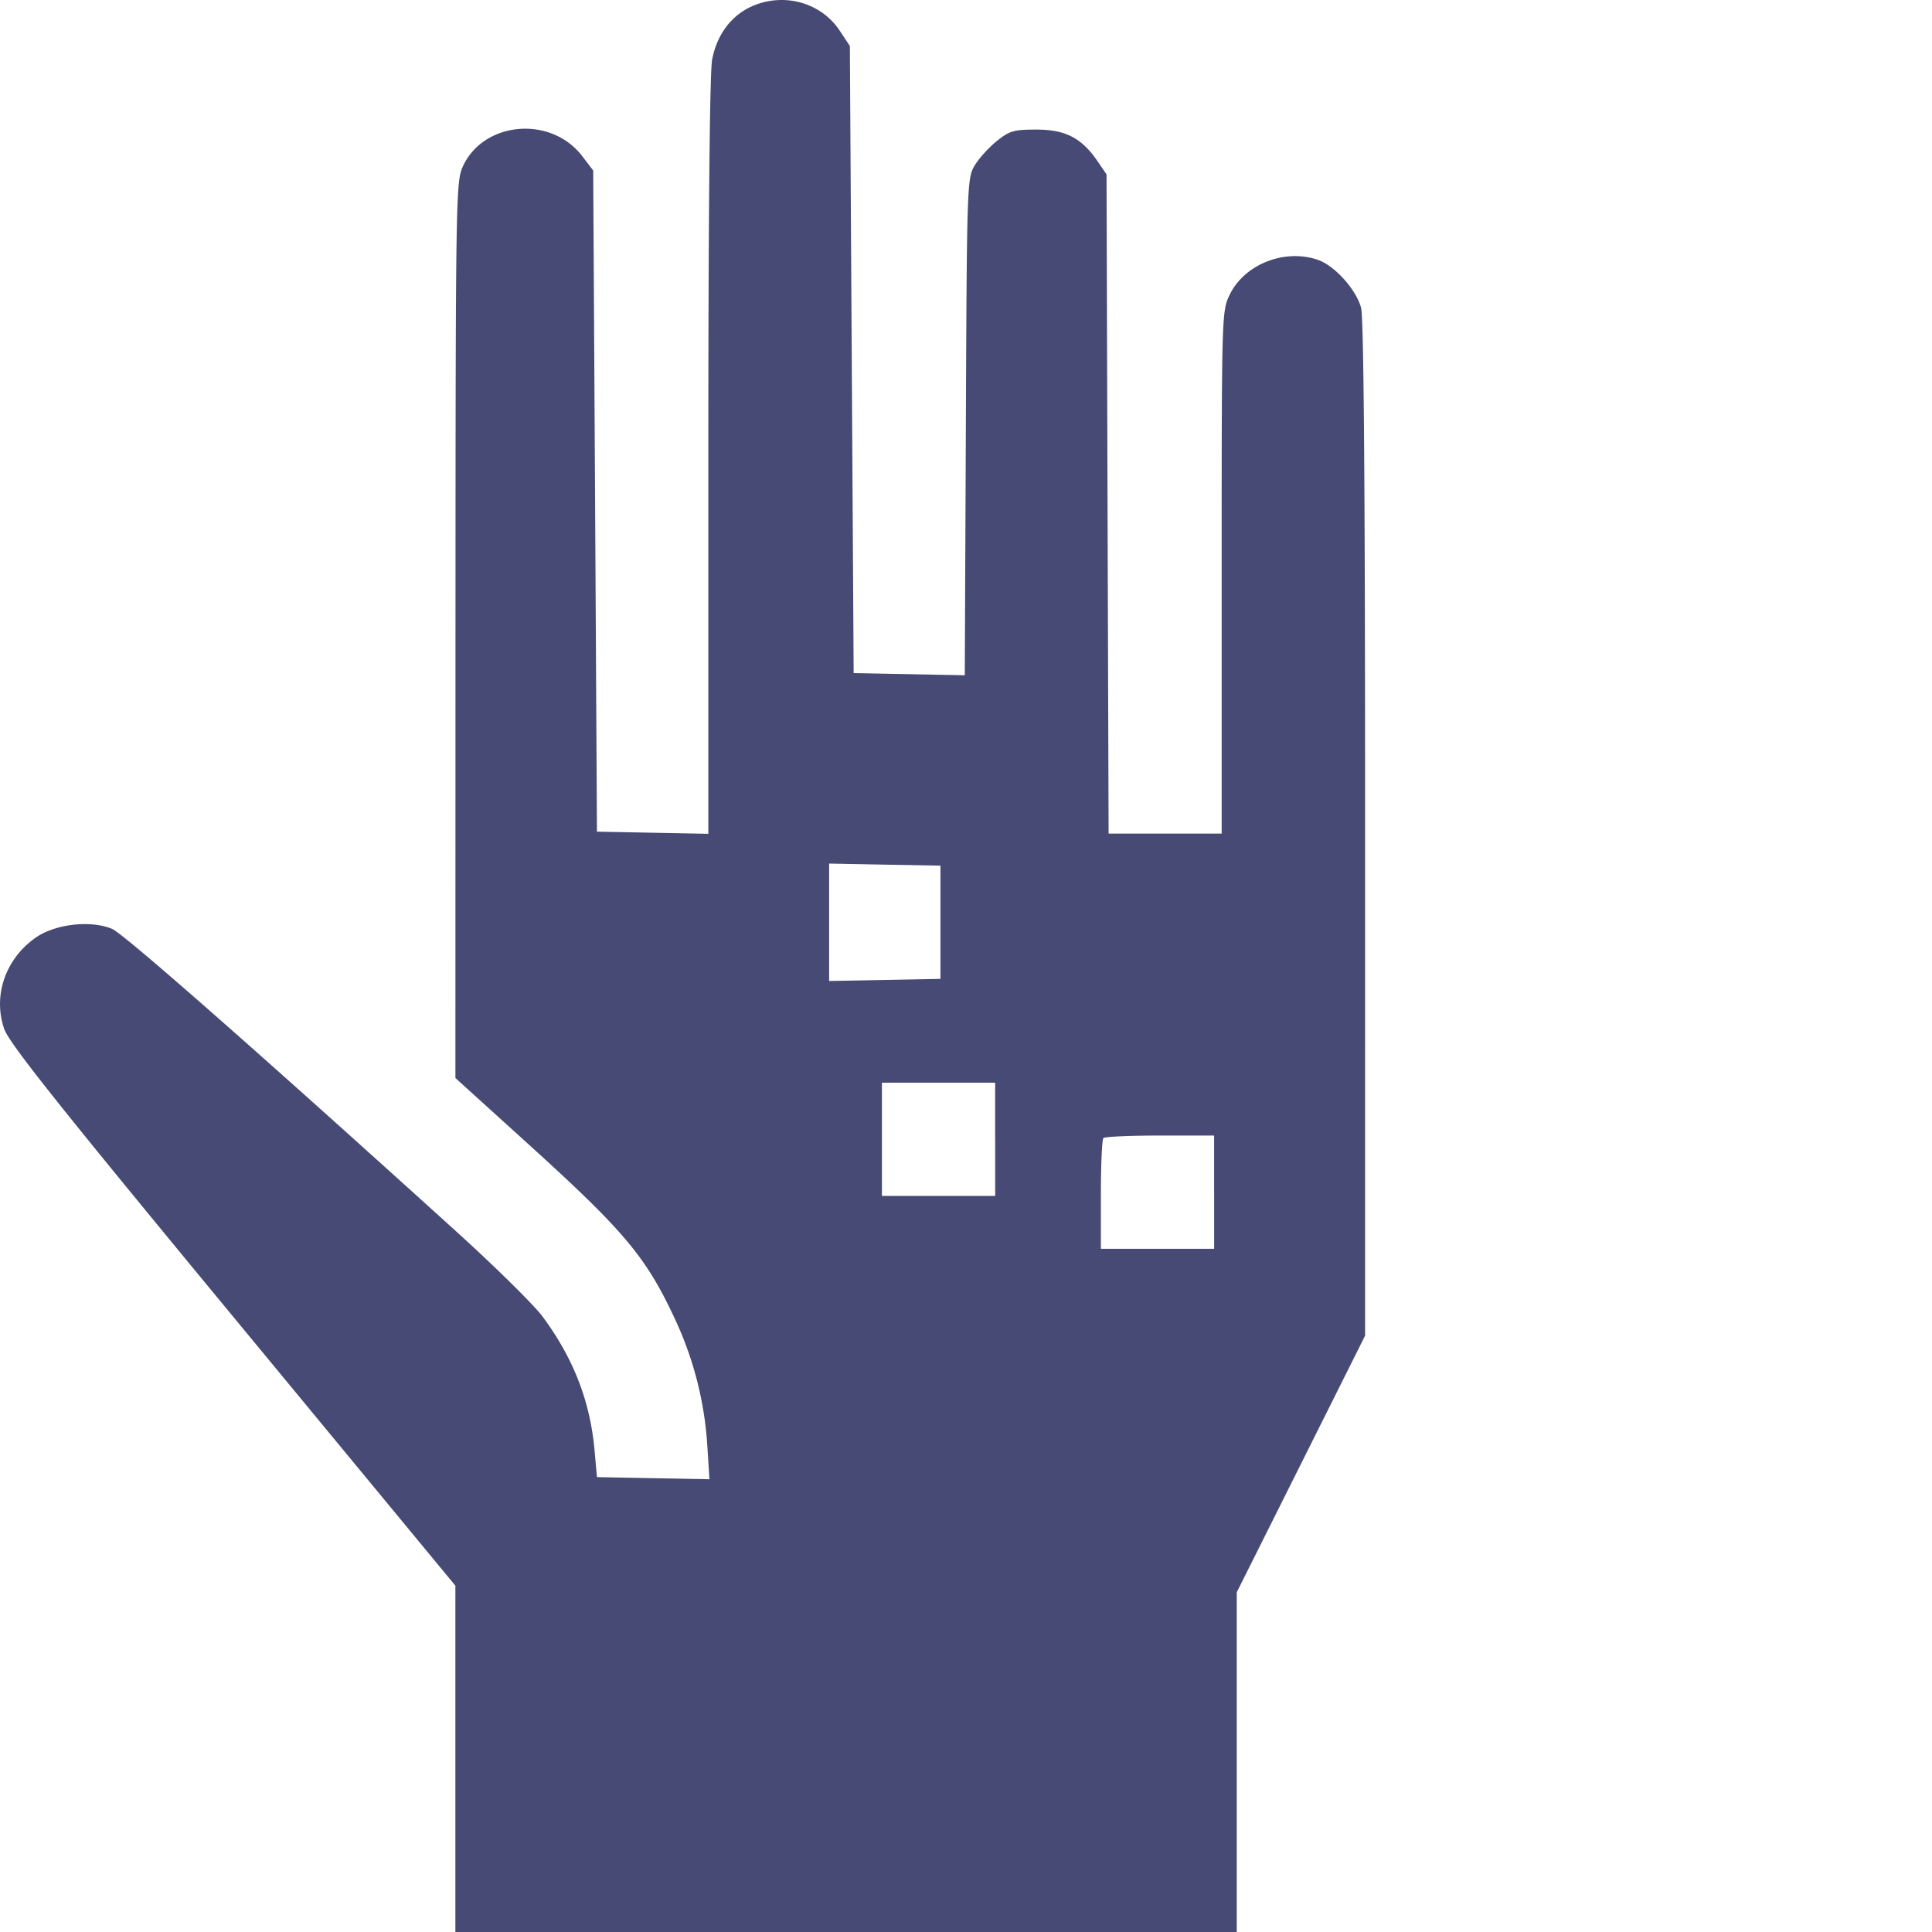 <svg width="54" height="54" fill="none" xmlns="http://www.w3.org/2000/svg"><path fill-rule="evenodd" clip-rule="evenodd" d="M20.999.184c-.57.26-.964.793-1.095 1.484-.067.35-.106 4.48-.106 11.097v10.54l-1.556-.03-1.557-.03-.052-9.239-.053-9.24-.305-.4c-.874-1.145-2.763-.98-3.341.292-.193.425-.2.89-.203 12.957l-.002 12.516 2.043 1.852c2.672 2.422 3.278 3.143 4.079 4.854a9.78 9.78 0 01.916 3.53l.062.978-1.572-.029-1.572-.03-.067-.748c-.122-1.372-.593-2.581-1.455-3.742-.24-.323-1.324-1.392-2.408-2.374-5.604-5.077-9.296-8.323-9.623-8.46-.6-.25-1.592-.136-2.137.247-.842.592-1.196 1.614-.881 2.542.136.401 1.487 2.1 6.394 8.04l6.22 7.53V54h21.84v-9.496l1.794-3.586 1.793-3.586V23.167c0-9.66-.037-14.292-.113-14.567-.145-.524-.75-1.188-1.225-1.344-.93-.307-2.038.137-2.447.982-.222.457-.224.539-.224 7.761v7.3h-3.16l-.03-9.213-.028-9.213-.254-.371c-.443-.647-.895-.88-1.706-.88-.637 0-.752.034-1.116.328-.223.18-.5.489-.616.686-.205.347-.212.575-.24 7.298l-.03 6.94-1.553-.03-1.553-.03-.053-8.764-.053-8.764-.283-.428c-.526-.795-1.576-1.08-2.472-.674zm5.287 25.594v1.582l-1.556.03-1.556.029v-3.282l1.556.03 1.556.028v1.583zm1.53 6.066v1.583H24.65v-3.165h3.165v1.582zm6.12 1.477v1.583H30.77v-1.512c0-.832.032-1.544.07-1.583.039-.039.751-.07 1.583-.07h1.512v1.582z" fill="#464A75"/></svg>